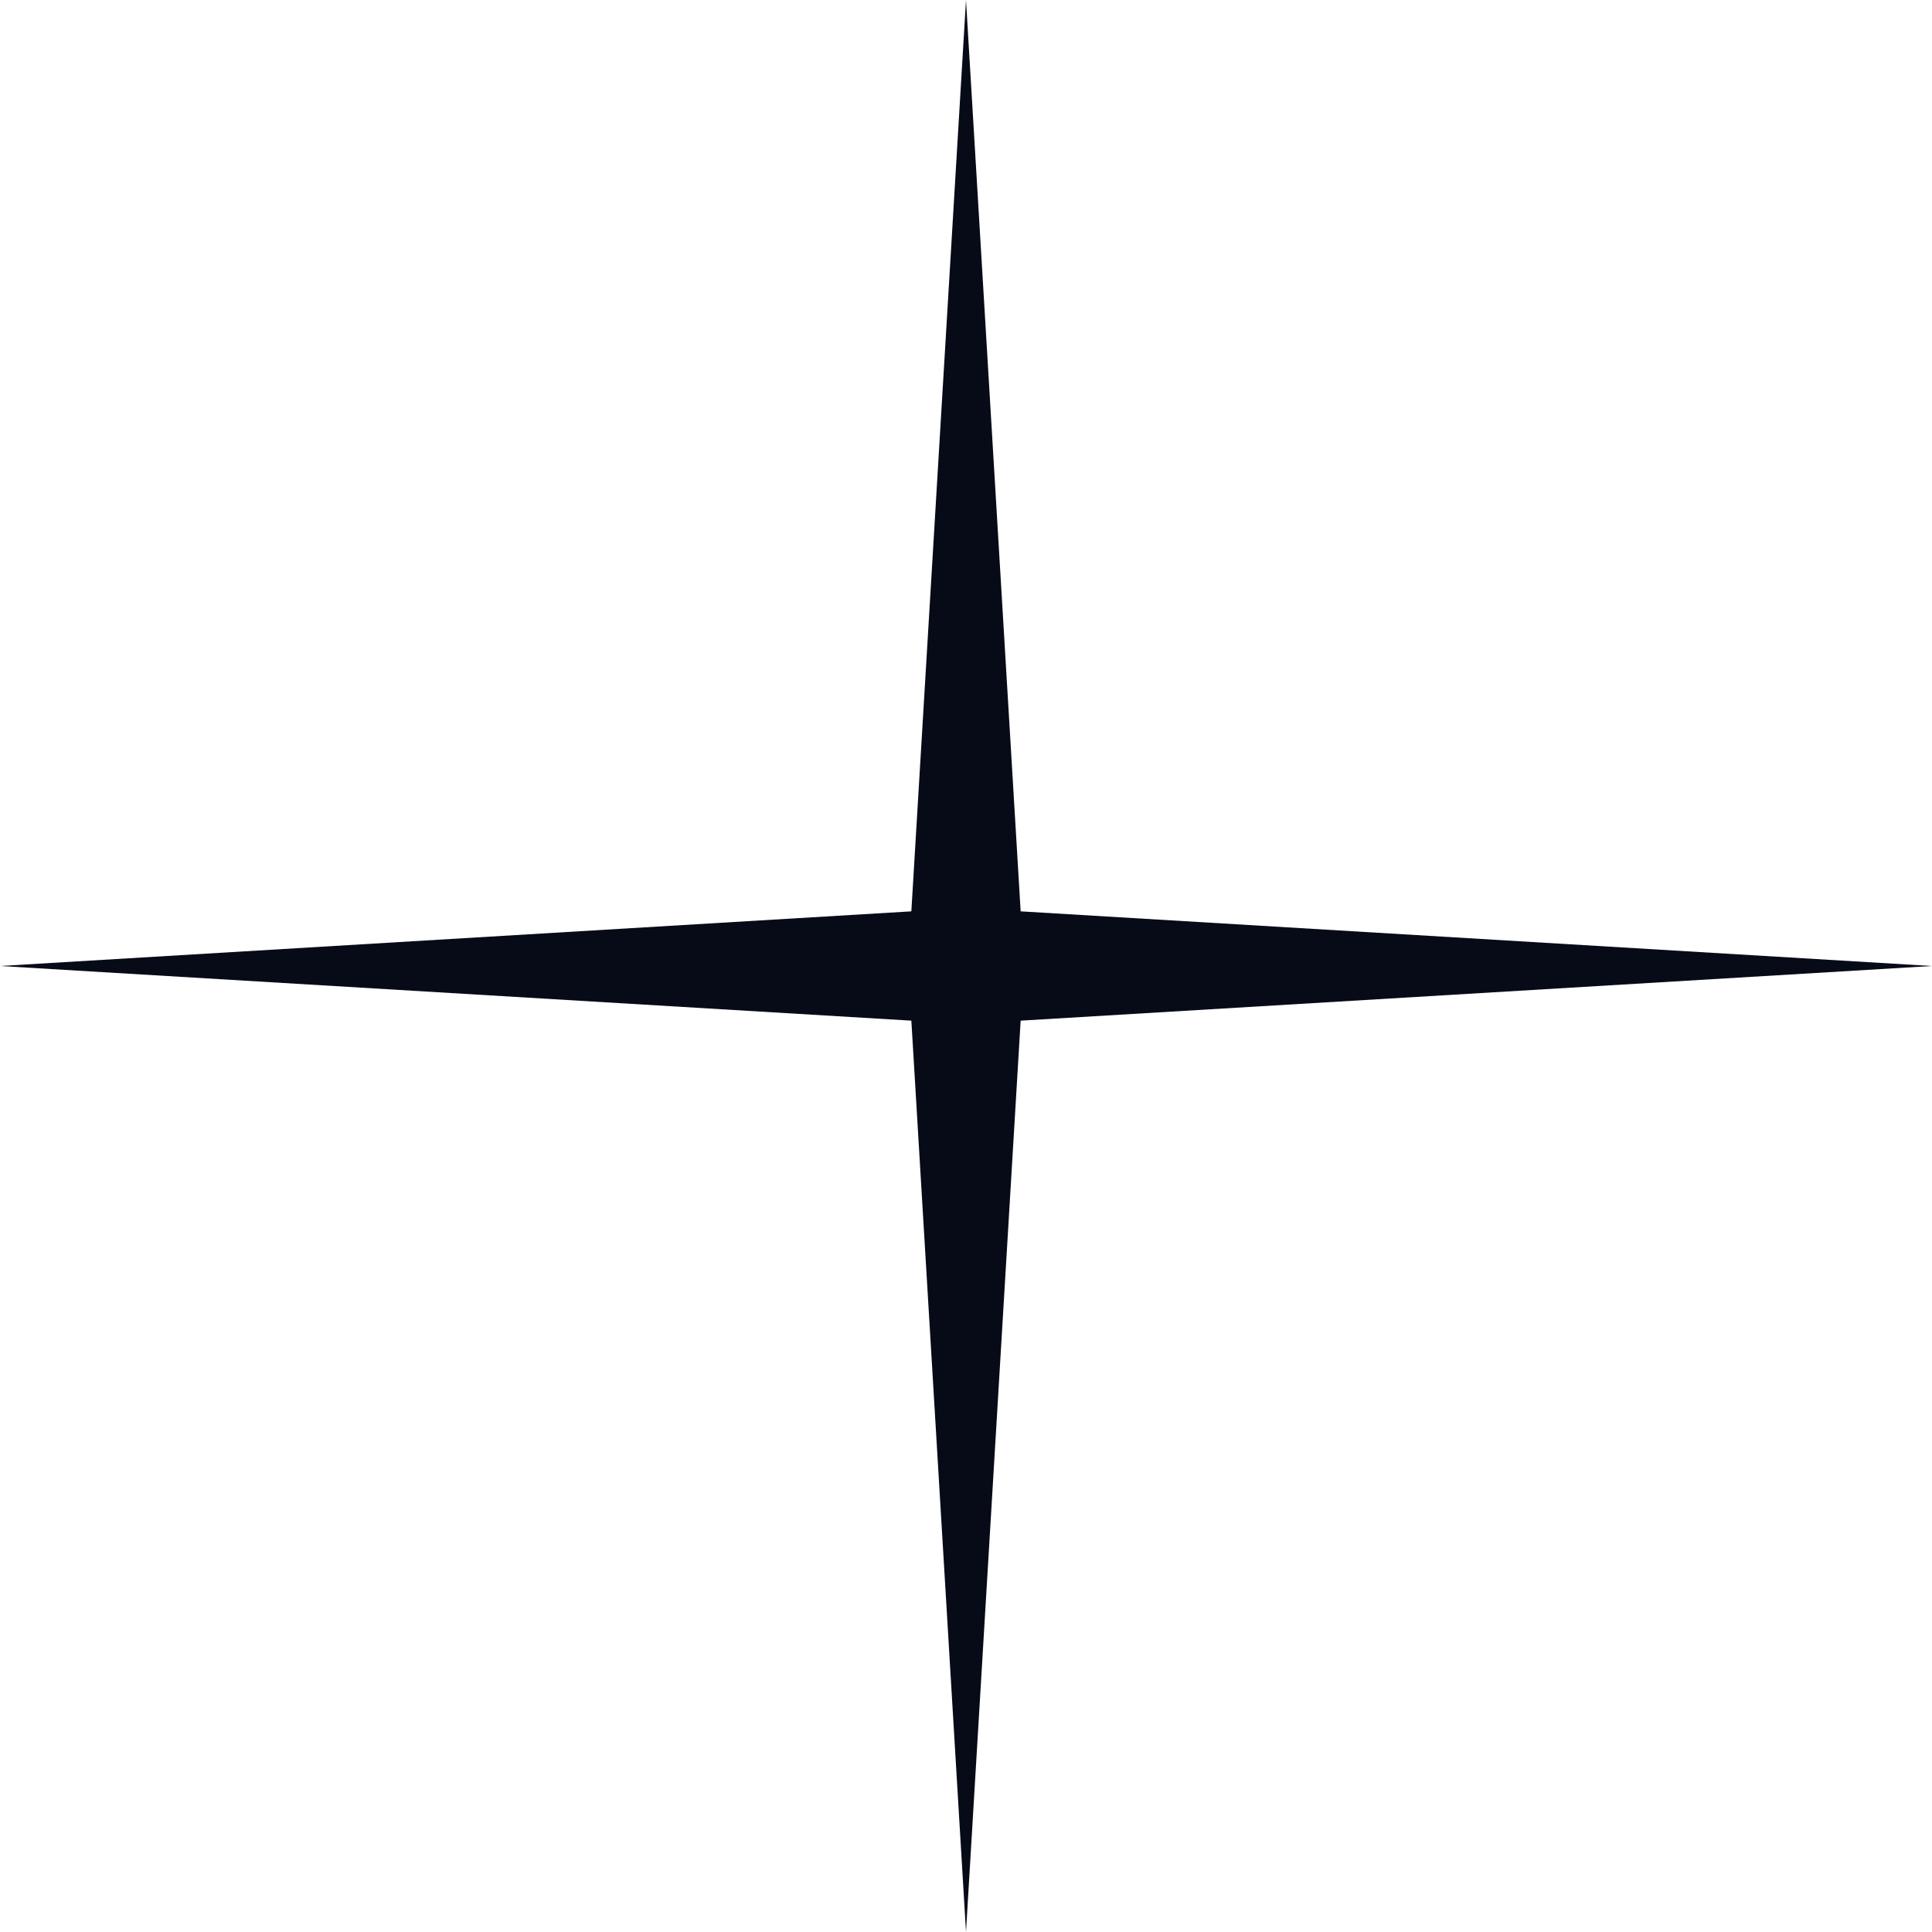 <?xml version="1.0" encoding="UTF-8"?> <svg xmlns="http://www.w3.org/2000/svg" width="80" height="80" viewBox="0 0 80 80" fill="none"> <path d="M40 0L42.263 37.737L80 40L42.263 42.263L40 80L37.737 42.263L0 40L37.737 37.737L40 0Z" fill="#070B17"></path> </svg> 